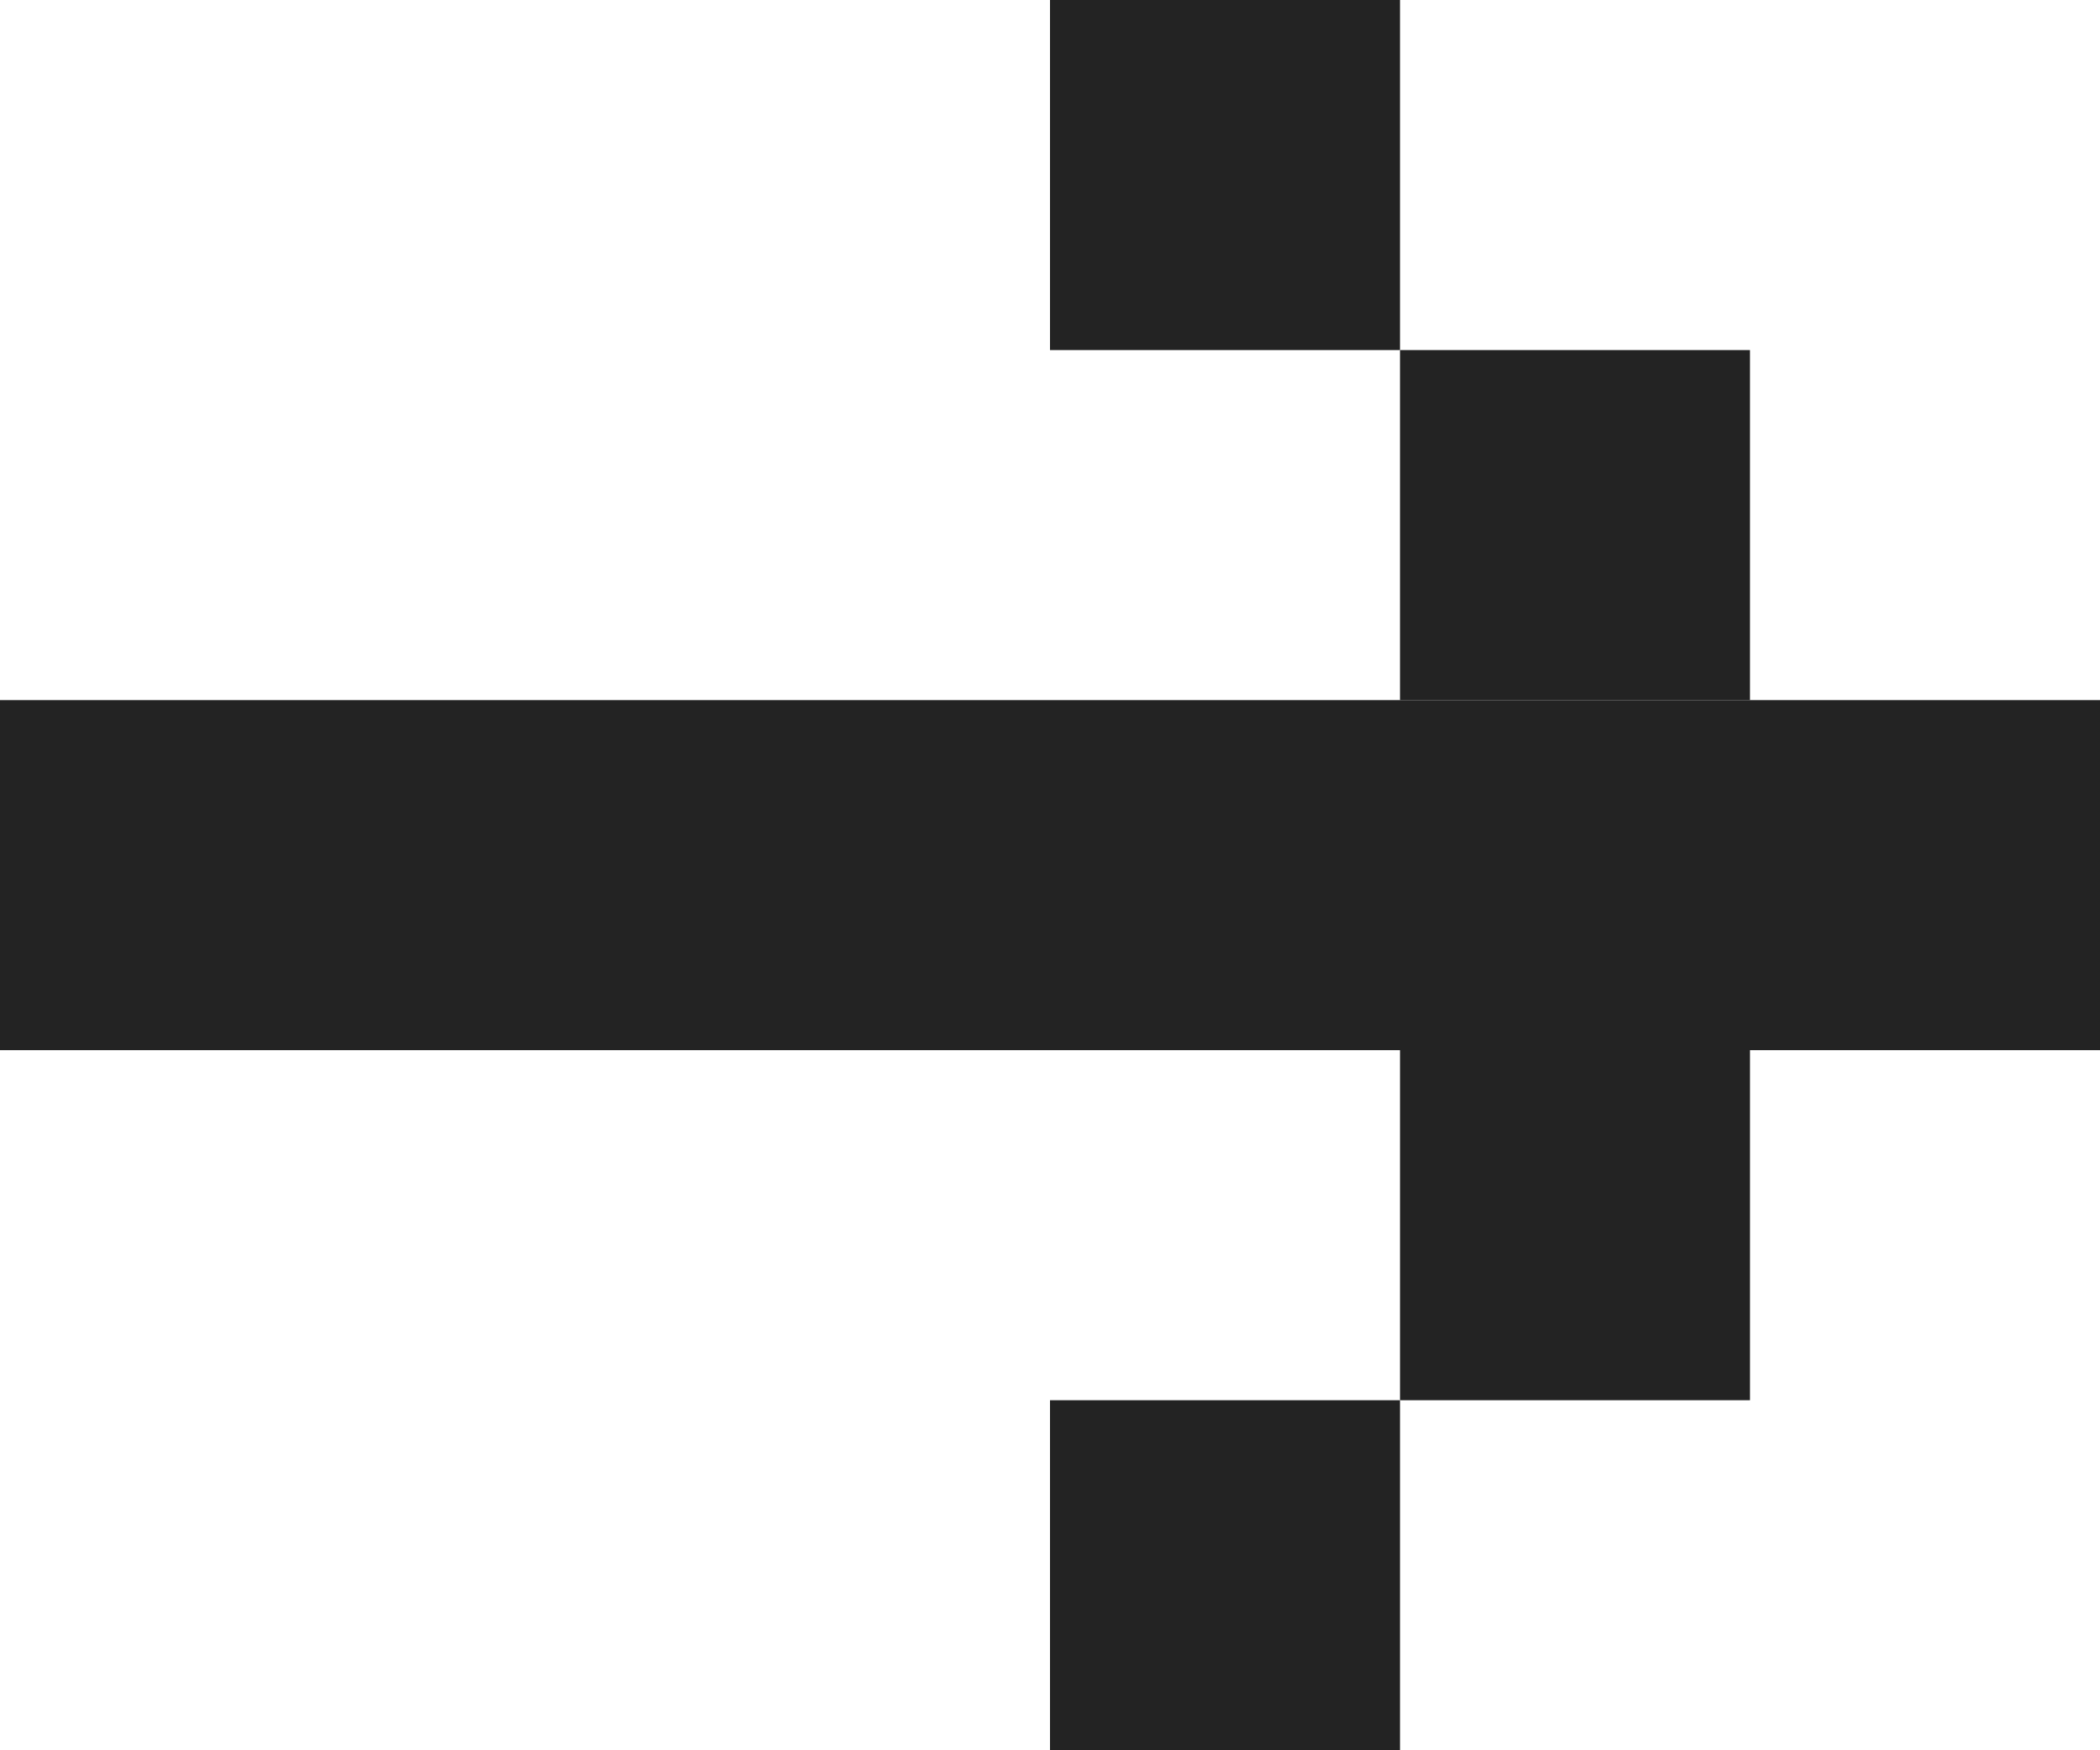 <svg width="12" height="10" viewBox="0 0 12 10" fill="none" xmlns="http://www.w3.org/2000/svg">
<rect y="4" width="12" height="2" fill="#232323"/>
<rect x="8" y="6" width="2" height="2" fill="#232323"/>
<rect x="6" y="8" width="2" height="2" fill="#232323"/>
<rect width="2" height="2" transform="matrix(-1 0 0 1 8 0)" fill="#232323"/>
<rect width="2" height="2" transform="matrix(-1 0 0 1 10 2)" fill="#232323"/>
</svg>
